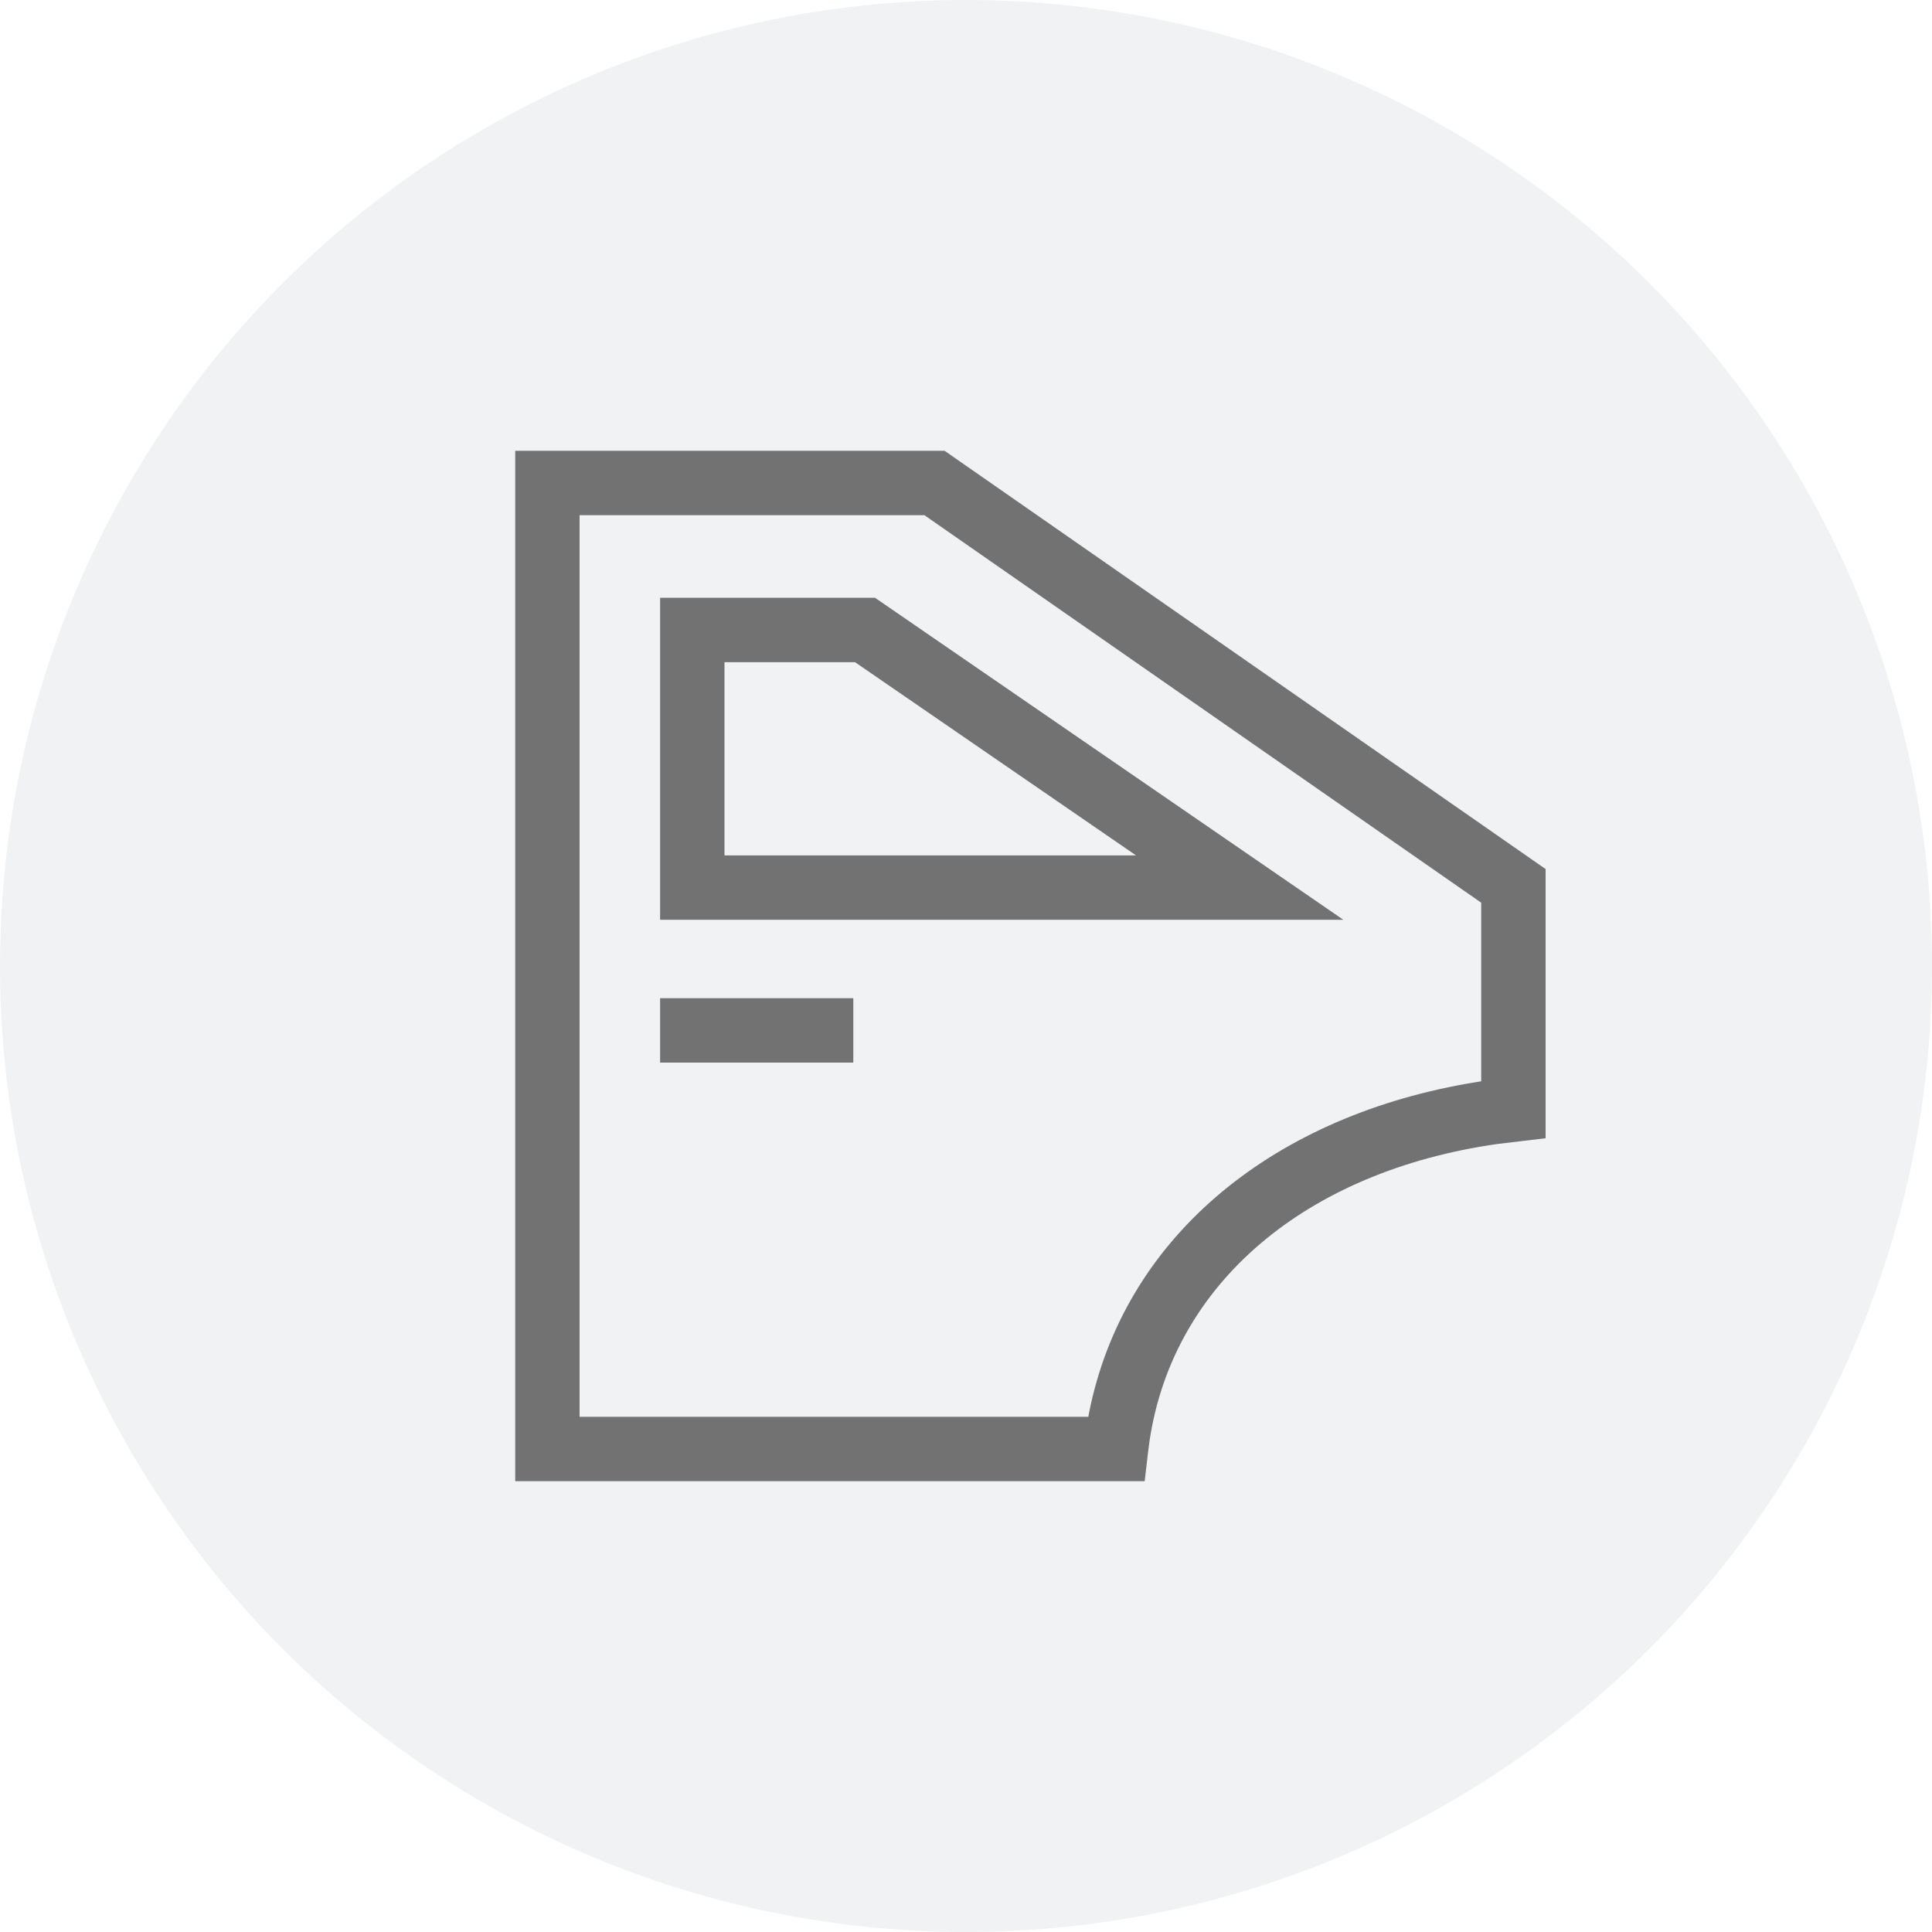 <svg height="60" viewBox="0 0 60 60" width="60" xmlns="http://www.w3.org/2000/svg" xmlns:xlink="http://www.w3.org/1999/xlink"><filter id="a"><feColorMatrix in="SourceGraphic" type="matrix" values="0 0 0 0 0.008 0 0 0 0 0.016 0 0 0 0 0.255 0 0 0 1 0"/></filter><g fill="none" fill-rule="evenodd"><circle cx="30" cy="30" fill="#f1f2f3" r="30"/><g filter="url(#a)" transform="translate(12 12)"><path d="m17.335 2 18.665 12.989v8.36l-1.493.178c-5.927.843-10.084 4.312-10.81 9.243l-.037.281-.111.949h-19.548v-32zm-.626 2h-10.709v28h15.798l.021-.11c1.056-5.364 5.546-9.134 11.722-10.233l.351-.059.108-.017v-5.547zm-2.209 15v2h-6v-2zm.675-12.435 14.544 10h-21.219v-10zm-.621 2h-4.054v6h12.78z" fill="#727272" fill-rule="nonzero"/></g></g></svg>